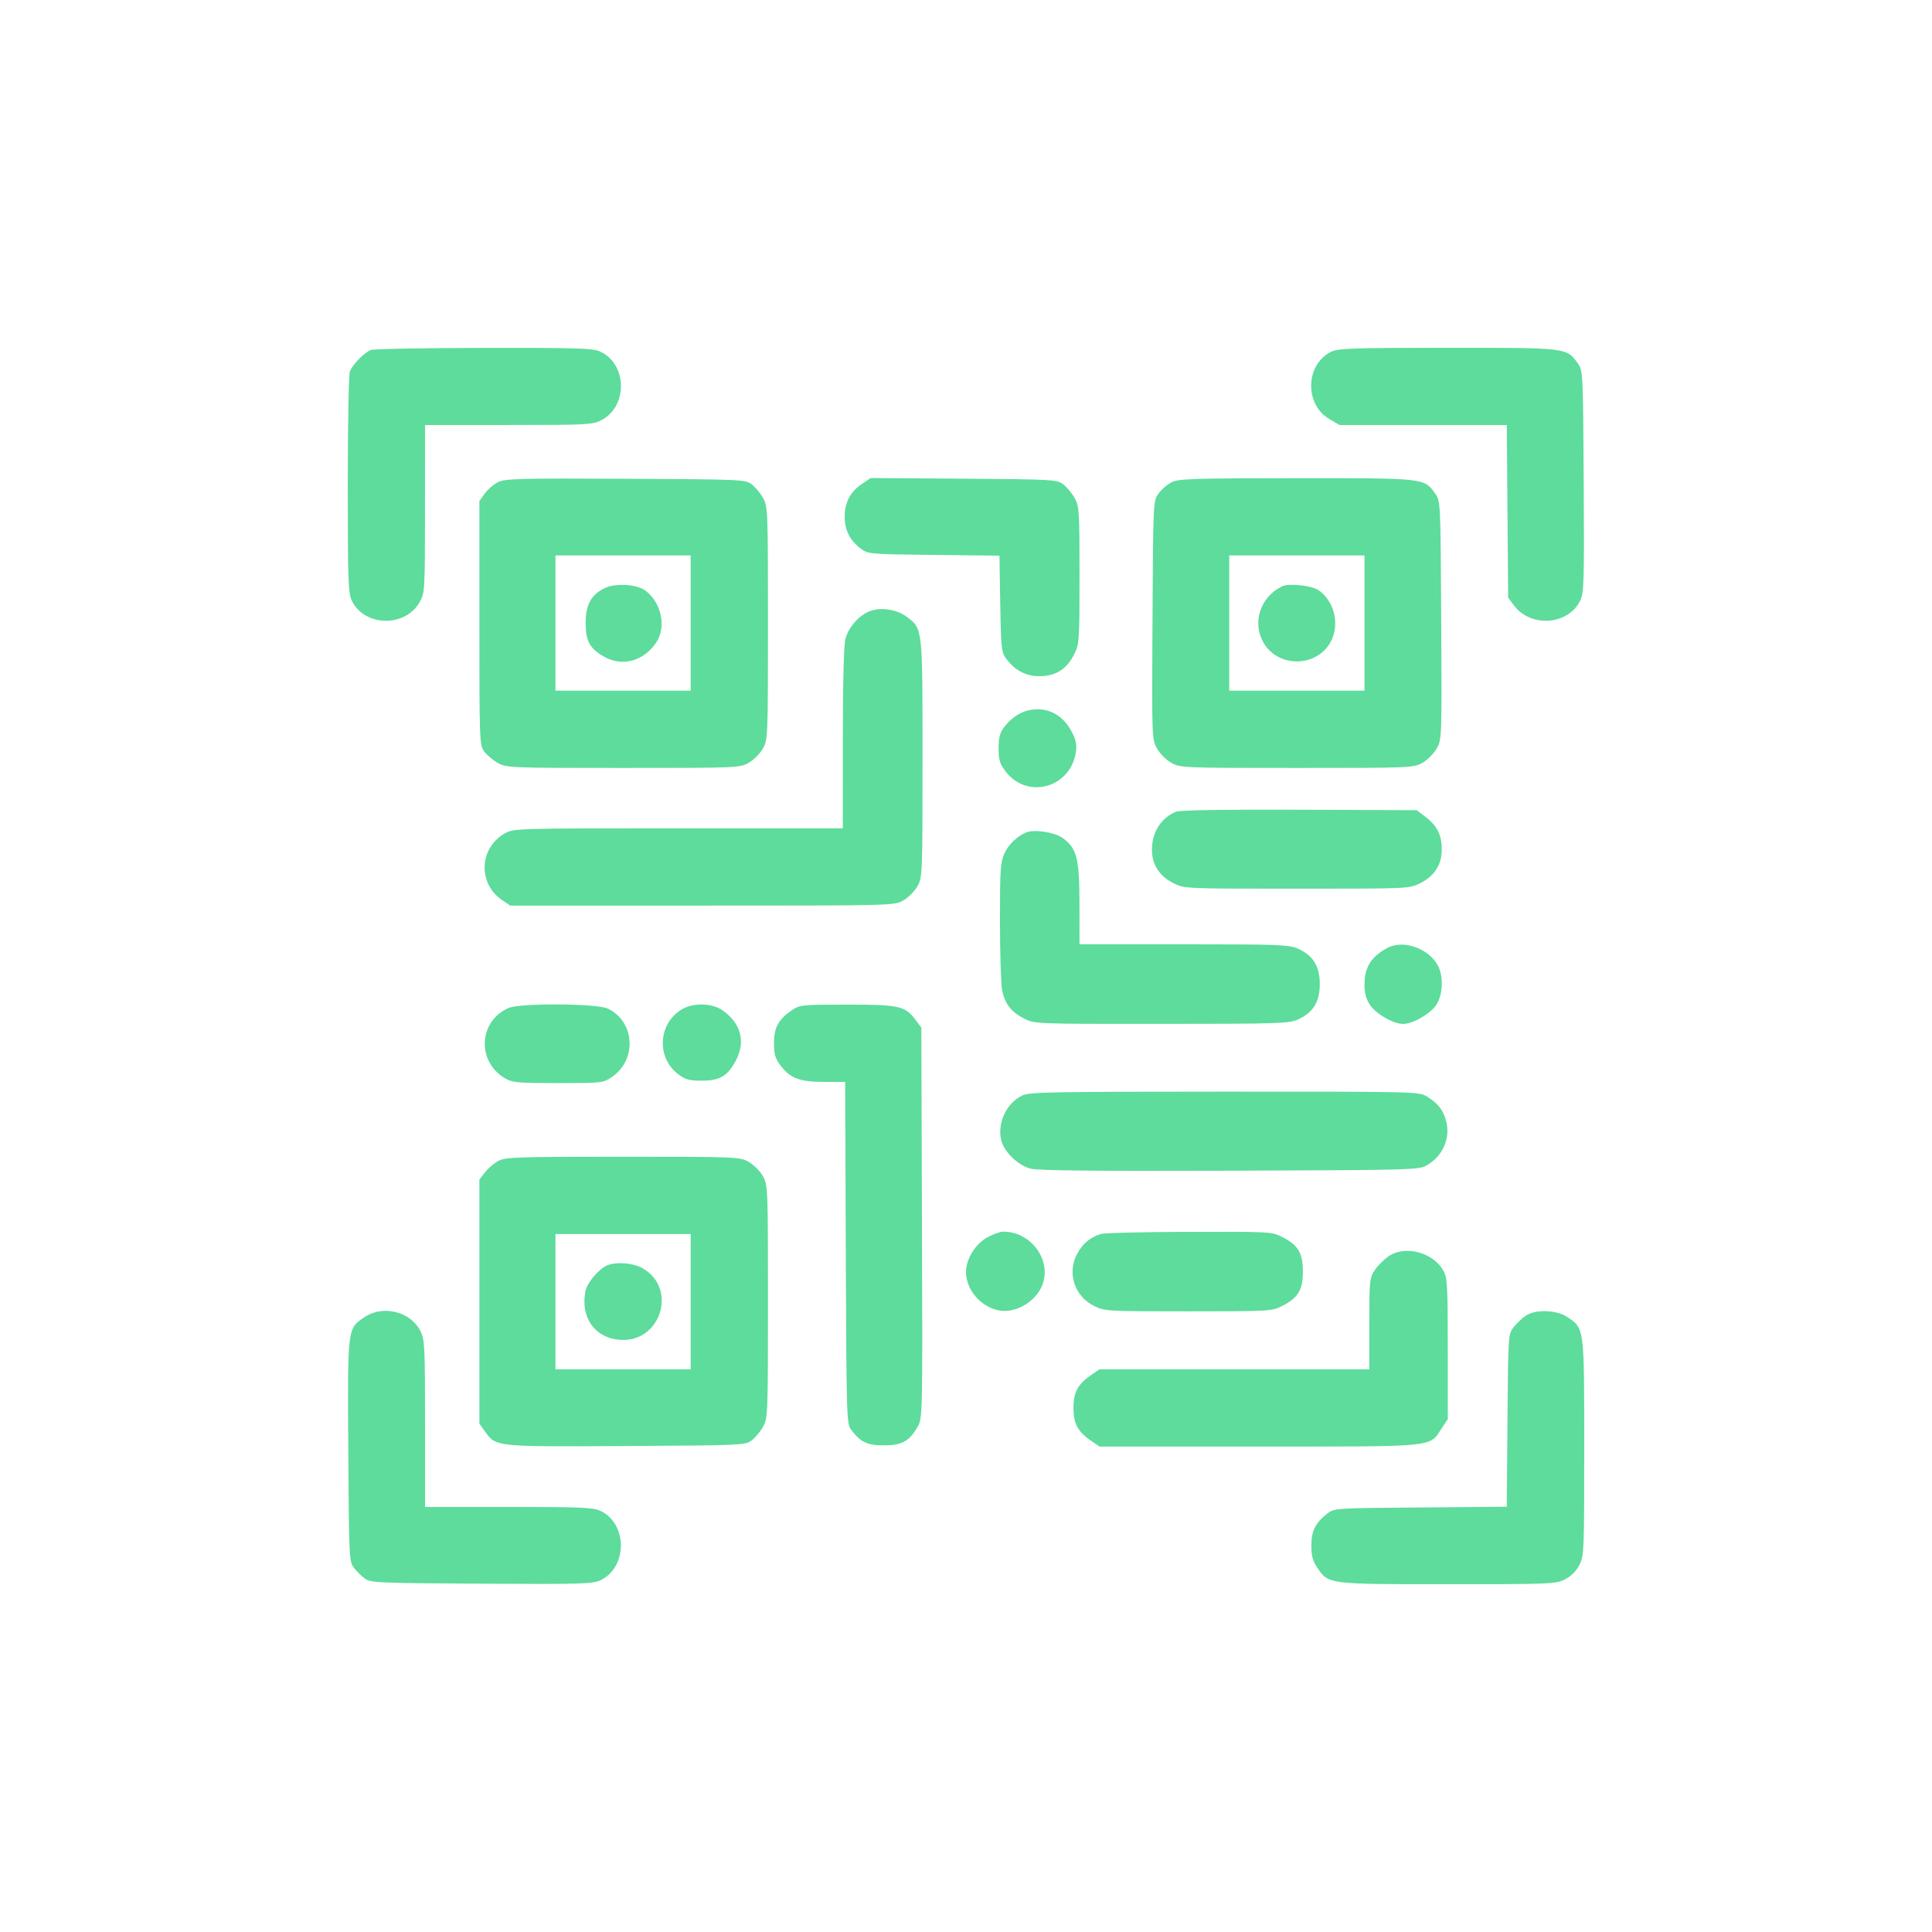 <svg width="800" height="800" viewBox="0 0 800 800" fill="none" xmlns="http://www.w3.org/2000/svg">
<path fill-rule="evenodd" clip-rule="evenodd" d="M153.5 144.933C150.755 146.052 145.953 150.997 144.882 153.805C144.397 155.078 144 176.16 144 200.654C144 239.89 144.195 245.6 145.643 248.65C150.792 259.501 167.681 259.943 173.734 249.386C175.926 245.561 175.967 244.857 175.984 210.74L176 175.99H210.54C242.924 175.99 245.32 175.867 248.939 174.021C259.979 168.389 259.807 150.923 248.66 145.633C245.602 144.182 239.963 143.997 200.349 144.053C175.682 144.088 154.6 144.484 153.5 144.933ZM551.177 145.673C540.502 150.933 540.082 167.438 550.468 173.524L554.676 175.99H589.302H623.928L624.214 211.74L624.5 247.49L626.91 250.702C633.92 260.046 649.519 258.846 654.386 248.589C655.887 245.426 656.03 240.368 655.779 199.277C655.501 153.731 655.488 153.474 653.27 150.363C648.704 143.962 648.918 143.988 599.349 144.013C559.861 144.033 554.103 144.231 551.177 145.673ZM206.218 199.638C204.413 200.536 201.938 202.67 200.718 204.38L198.5 207.49V257.99C198.5 306.929 198.562 308.573 200.5 311.172C201.6 312.648 204.136 314.785 206.136 315.922C209.673 317.934 211.085 317.99 258 317.99C305.27 317.99 306.303 317.948 309.996 315.872C312.069 314.707 314.717 312.059 315.882 309.986C317.958 306.293 318 305.26 318 257.99C318 211.075 317.944 209.663 315.932 206.126C314.795 204.126 312.658 201.59 311.182 200.49C308.595 198.561 306.739 198.481 259 198.248C214.911 198.033 209.141 198.185 206.218 199.638ZM356.761 200.494C352.003 203.743 349.769 208.078 349.769 214.064C349.769 219.507 351.967 223.834 356.436 227.189C359.433 229.44 360.095 229.496 386.675 229.785L413.851 230.08L414.175 249.964C414.475 268.291 414.664 270.07 416.592 272.67C420.273 277.633 424.752 279.99 430.5 279.99C437.104 279.99 441.671 277.115 444.75 271.02C446.926 266.713 447 265.632 447 238.164C447 211.291 446.889 209.567 444.932 206.126C443.795 204.126 441.658 201.59 440.182 200.49C437.625 198.583 435.708 198.477 399 198.216L360.5 197.941L356.761 200.494ZM485.218 199.653C483.413 200.543 480.938 202.67 479.718 204.38C477.509 207.477 477.499 207.689 477.223 256.805C476.948 305.636 476.966 306.158 479.091 309.937C480.27 312.037 482.931 314.707 485.004 315.872C488.697 317.948 489.73 317.99 537 317.99C584.27 317.99 585.303 317.948 588.996 315.872C591.069 314.707 593.73 312.037 594.909 309.937C597.034 306.158 597.052 305.636 596.777 256.805C596.501 207.607 596.495 207.483 594.27 204.363C589.674 197.92 590.284 197.988 536.849 198.013C494.36 198.033 488.102 198.232 485.218 199.653ZM286 257.99V285.99H258H230V257.99V229.99H258H286V257.99ZM565 257.99V285.99H537H509V257.99V229.99H537H565V257.99ZM250.218 243.597C244.7 246.411 242.5 250.513 242.5 257.99C242.5 265.448 244.198 268.545 250.136 271.922C257.655 276.198 266.52 273.794 271.726 266.068C276.025 259.69 273.889 249.467 267.228 244.539C263.62 241.869 254.586 241.369 250.218 243.597ZM530.966 242.757C521.95 247.068 518.397 257.586 523.118 265.986C529.03 276.505 544.97 276.505 550.882 265.986C554.844 258.937 552.77 249.379 546.228 244.539C543.466 242.496 533.858 241.374 530.966 242.757ZM359.5 253.352C355.167 255.366 351.35 259.888 350.099 264.49C349.407 267.035 349.009 282.043 349.006 305.74L349 342.99H280.886C214.036 342.99 212.705 343.028 209.119 345.043C198.374 351.082 197.751 365.862 207.952 372.737L211.296 374.99H290.762C369.849 374.99 370.246 374.98 373.996 372.872C376.069 371.707 378.717 369.059 379.882 366.986C381.959 363.29 382 362.277 382 314.072C382 259.634 382.089 260.448 375.564 255.471C371.233 252.168 364.078 251.224 359.5 253.352ZM426.123 294.075C422.192 294.907 418.471 297.479 415.562 301.375C414.038 303.416 413.5 305.639 413.5 309.891C413.5 314.692 413.978 316.272 416.382 319.424C425.347 331.177 443.258 326.271 445.512 311.444C445.97 308.43 445.565 306.434 443.807 303.049C440.062 295.839 433.508 292.513 426.123 294.075ZM487.001 336.099C480.803 338.606 477 344.574 477 351.792C477 358.072 479.988 362.718 485.97 365.74C490.399 367.977 490.685 367.99 537 367.99C583.315 367.99 583.601 367.977 588.03 365.74C594.012 362.718 597 358.072 597 351.792C597 345.757 595.116 341.943 590.33 338.292L586.657 335.49L538.079 335.289C507.174 335.161 488.591 335.456 487.001 336.099ZM425 344.658C421.154 346.241 417.605 349.649 415.905 353.391C414.253 357.029 414.046 360.191 414.066 381.49C414.077 394.69 414.466 407.451 414.929 409.848C416.037 415.584 418.643 418.992 424.02 421.74C428.423 423.99 428.428 423.99 480.962 423.968C530.035 423.948 533.77 423.823 537.599 422.085C543.769 419.283 546.5 414.804 546.5 407.49C546.5 400.176 543.769 395.697 537.599 392.895C533.807 391.173 530.265 391.032 490.25 391.012L447 390.99L446.978 374.24C446.953 355.3 445.895 351.187 439.958 346.96C436.678 344.624 428.238 343.325 425 344.658ZM574.502 392.508C567.701 396.184 565 400.53 565 407.792C565 411.211 565.683 413.722 567.258 416.092C569.745 419.835 576.975 423.99 581 423.99C585.025 423.99 592.255 419.835 594.742 416.092C597.429 412.049 597.789 404.416 595.501 399.992C591.749 392.737 581.1 388.942 574.502 392.508ZM210.5 417.407C198.149 422.92 197.35 439.566 209.105 446.49C212.171 448.296 214.298 448.49 231.073 448.49C249.234 448.49 249.729 448.434 253.338 445.99C263.875 438.854 262.934 422.983 251.655 417.631C247.099 415.469 215.231 415.296 210.5 417.407ZM282.241 417.985C272.526 423.908 271.754 437.887 280.761 444.757C283.782 447.061 285.326 447.49 290.599 447.49C298.117 447.49 301.378 445.527 304.815 438.931C308.854 431.179 306.691 423.468 299.01 418.24C294.68 415.293 286.851 415.174 282.241 417.985ZM327.99 418.24C322.34 422.085 320.5 425.439 320.5 431.891C320.5 436.692 320.978 438.272 323.382 441.424C327.293 446.551 331.251 447.99 341.448 447.99H349.961L350.23 518.74C350.491 587.035 350.567 589.579 352.443 592.047C356.36 597.2 359.074 598.49 366 598.49C373.467 598.49 376.555 596.793 379.95 590.823C382.022 587.178 382.033 586.661 381.767 506.323L381.5 425.49L379.09 422.278C374.776 416.528 372.35 415.99 350.747 415.99C332.222 415.99 331.138 416.097 327.99 418.24ZM423.209 453.658C416.899 456.767 413.123 464.503 414.454 471.594C415.388 476.573 421.229 482.436 426.731 483.918C429.675 484.71 453.753 484.957 509.195 484.764C585.443 484.497 587.589 484.437 590.895 482.49C597.509 478.595 600.653 471.358 598.824 464.242C597.656 459.696 595.421 456.826 590.903 454.072C587.533 452.017 586.724 451.998 507 452.017C434.793 452.034 426.161 452.203 423.209 453.658ZM206.293 480.74C204.547 481.702 202.079 483.829 200.809 485.466L198.5 488.441V538.966V589.49L200.73 592.617C205.396 599.157 204.608 599.074 259.209 598.767C306.709 598.5 308.597 598.417 311.182 596.49C312.658 595.39 314.795 592.854 315.932 590.854C317.944 587.317 318 585.905 318 538.99C318 491.72 317.958 490.687 315.882 486.994C314.717 484.921 312.069 482.273 309.996 481.108C306.302 479.032 305.272 478.99 257.848 478.99C213.649 478.99 209.194 479.141 206.293 480.74ZM408.96 512.293C403.954 514.94 400 521.293 400 526.687C400 533.909 405.876 540.925 413.288 542.553C420.807 544.205 430.002 538.411 432.074 530.716C434.803 520.581 426.29 509.99 415.414 509.99C414.259 509.99 411.355 511.026 408.96 512.293ZM455.914 510.946C451.582 512.258 448.486 514.78 446.189 518.867C441.717 526.825 444.742 536.589 452.966 540.74C457.333 542.944 458.131 542.99 492 542.99C525.885 542.99 526.664 542.945 530.98 540.74C537.547 537.384 539.5 534.118 539.5 526.49C539.5 518.862 537.547 515.596 530.98 512.24C526.657 510.031 525.95 509.992 492.538 510.076C473.817 510.123 457.336 510.515 455.914 510.946ZM286 538.99V566.99H258H230V538.99V510.99H258H286V538.99ZM575.024 520.175C573.112 521.475 570.524 524.056 569.274 525.912C567.108 529.125 567 530.185 567 548.138V566.99H511.148H455.296L451.99 569.24C446.312 573.105 444.5 576.43 444.5 582.99C444.5 589.55 446.312 592.875 451.99 596.74L455.296 598.99H521.247C595.248 598.99 591.763 599.328 596.839 591.657L599.5 587.636V558.563C599.5 532.856 599.299 529.123 597.765 526.319C593.54 518.595 581.954 515.466 575.024 520.175ZM251.485 523.934C247.986 525.354 243.049 531.214 242.389 534.731C240.349 545.604 246.244 553.931 256.588 554.789C273.58 556.198 280.798 533.427 265.996 525.108C262.12 522.929 255.318 522.379 251.485 523.934ZM150.875 545.429C143.821 550.222 143.909 549.496 144.221 600.703C144.486 644.265 144.594 646.614 146.443 649.047C147.512 650.453 149.537 652.478 150.943 653.547C153.376 655.396 155.725 655.504 199.287 655.769C240.378 656.02 245.436 655.877 248.599 654.376C259.893 649.017 259.932 630.982 248.66 625.633C245.656 624.207 240.62 623.99 210.599 623.99H176V589.45C176 557.066 175.877 554.67 174.031 551.051C169.934 543.02 158.504 540.245 150.875 545.429ZM631.823 544.768C630.351 545.739 628.101 547.862 626.823 549.486C624.504 552.433 624.5 552.498 624.214 588.178L623.928 623.918L588.188 624.204C552.508 624.49 552.443 624.494 549.496 626.813C544.637 630.637 543.014 633.938 543.007 640.008C543.002 644.216 543.579 646.377 545.439 649.115C550.157 656.058 549.624 655.99 599.441 655.99C642.206 655.99 644.245 655.905 648.026 653.977C650.567 652.681 652.691 650.557 653.987 648.016C655.915 644.235 656 642.196 656 599.431C656 549.614 656.068 550.147 649.125 545.429C644.629 542.374 635.957 542.043 631.823 544.768Z" fill="#5DDC9C"/>
</svg>

